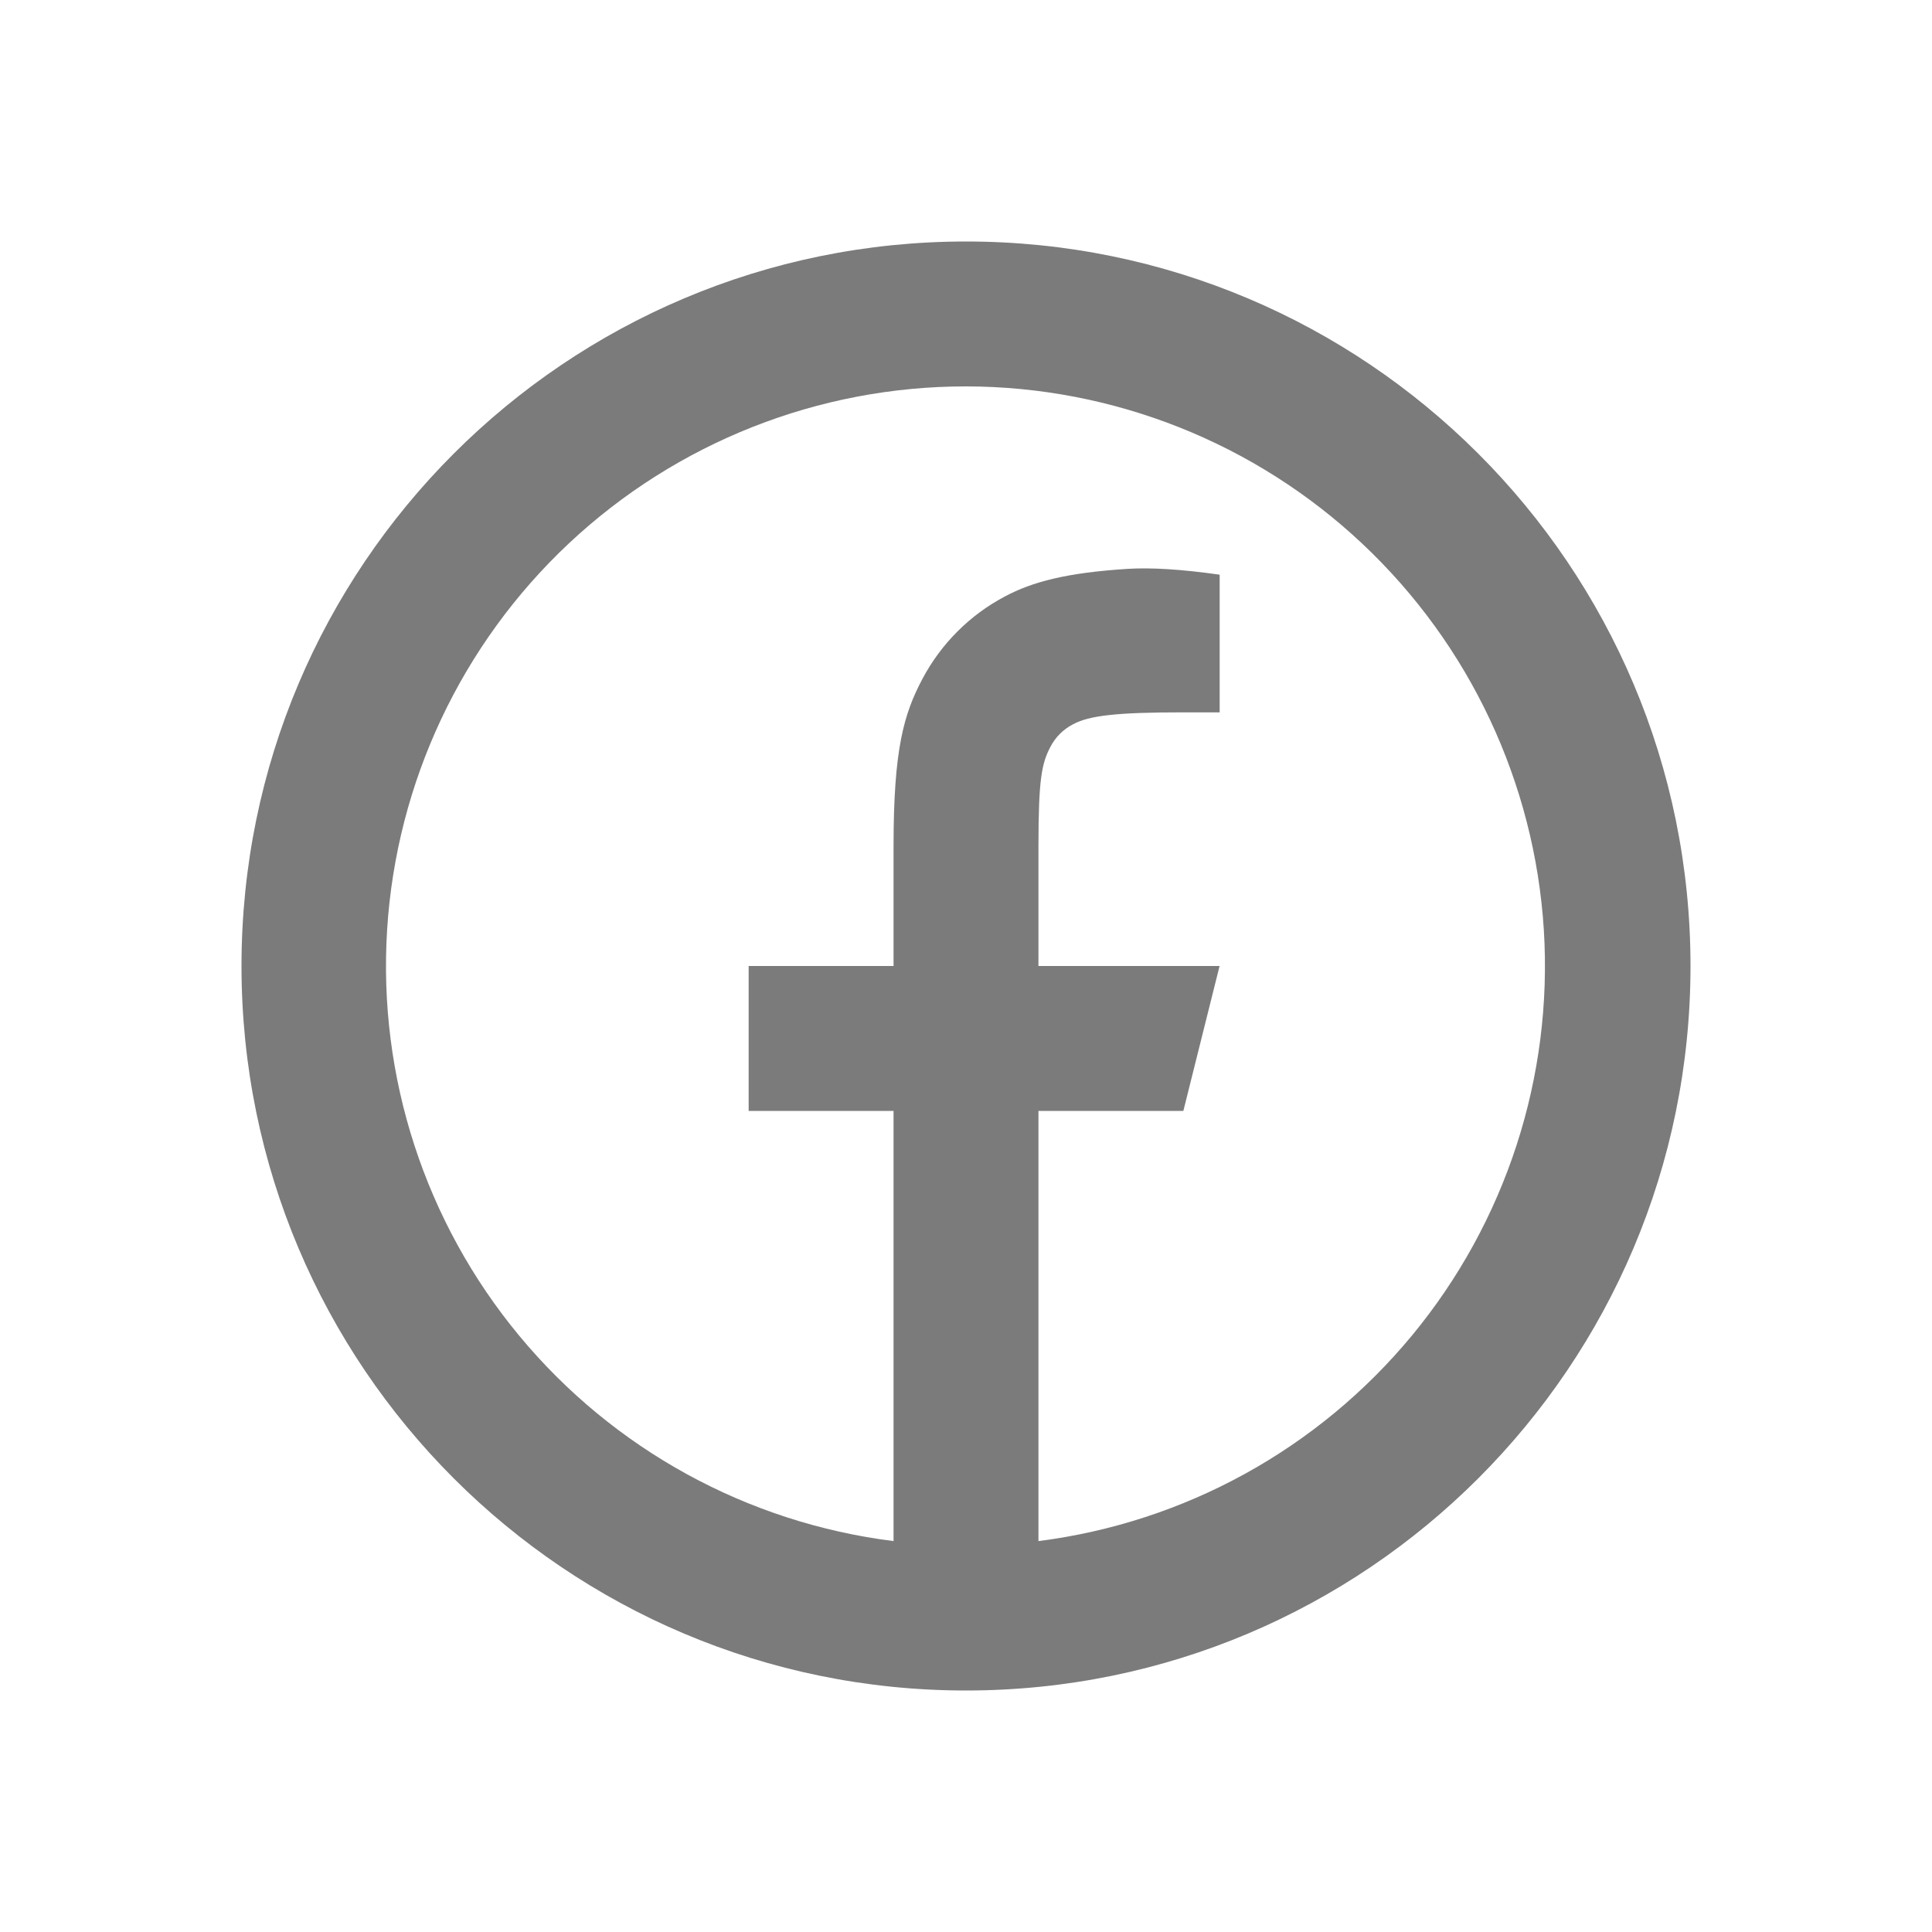<svg width="24" height="24" viewBox="0 0 24 24" fill="none" xmlns="http://www.w3.org/2000/svg">
<path d="M12.9 19.144C14.716 18.913 16.375 18 17.541 16.589C18.707 15.178 19.292 13.377 19.178 11.55C19.063 9.723 18.257 8.009 16.924 6.755C15.591 5.501 13.83 4.802 12 4.8C10.168 4.799 8.404 5.496 7.067 6.75C5.731 8.004 4.924 9.72 4.809 11.549C4.694 13.378 5.281 15.182 6.45 16.593C7.619 18.004 9.282 18.916 11.1 19.144V13.8H9.3V12H11.1V10.511C11.1 9.308 11.226 8.872 11.46 8.431C11.691 7.996 12.047 7.64 12.482 7.41C12.826 7.226 13.254 7.115 14.001 7.067C14.297 7.048 14.68 7.072 15.151 7.139V8.849H14.7C13.875 8.849 13.534 8.888 13.33 8.997C13.209 9.059 13.11 9.158 13.048 9.279C12.94 9.483 12.9 9.684 12.9 10.511V12H15.15L14.7 13.8H12.9V19.144ZM12 21C7.029 21 3 16.971 3 12C3 7.029 7.029 3 12 3C16.971 3 21 7.029 21 12C21 16.971 16.971 21 12 21Z" fill="#7B7B7B"/>
</svg>
